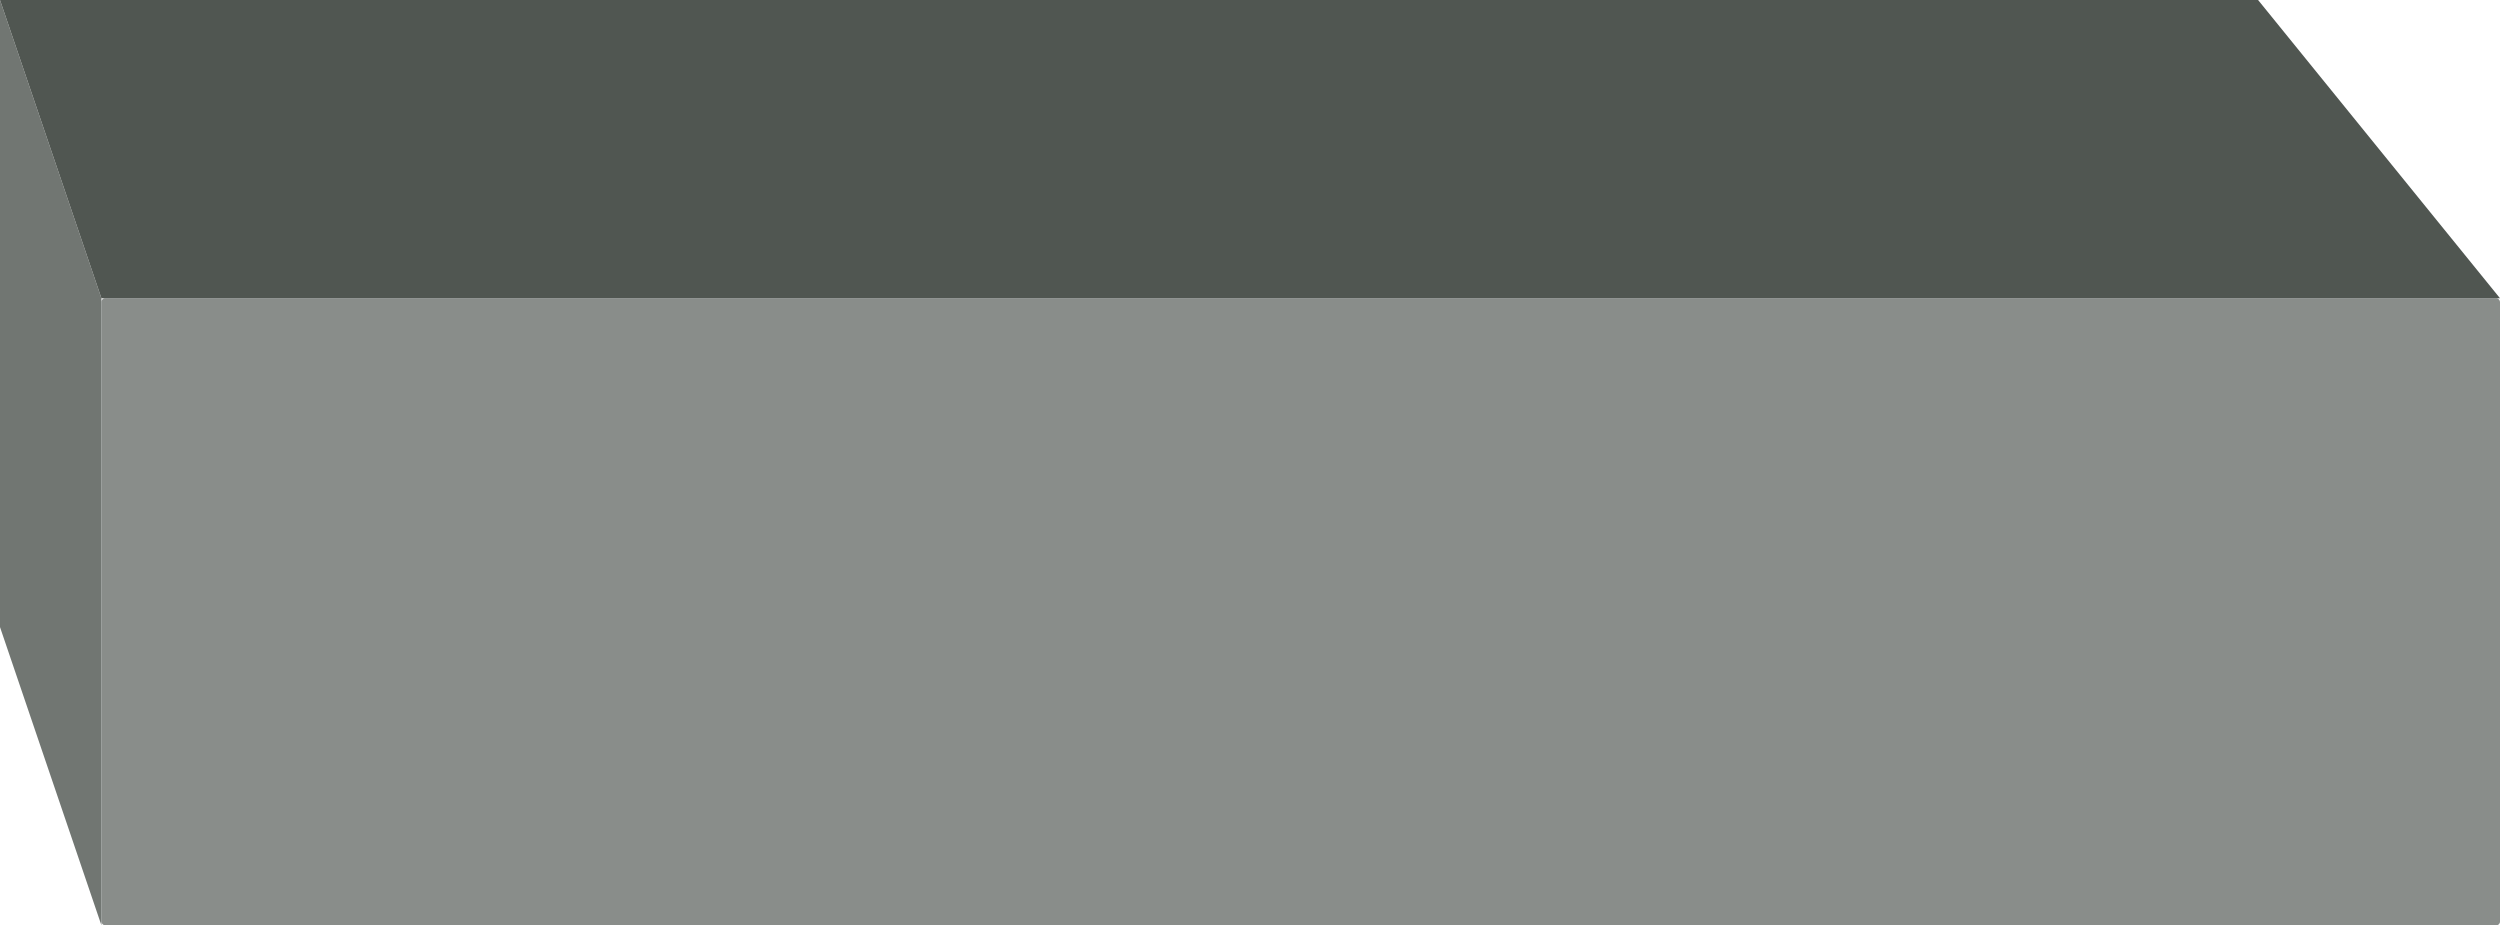 <svg xmlns="http://www.w3.org/2000/svg" viewBox="0 0 674.38 249.61"><g data-name="レイヤー 2"><g data-name="レイヤー 1"><rect x="27.36" y="80.45" width="647.02" height="169.16" rx="1" style="fill:#898d8a"/><path style="fill:#717672" d="m0 169.16 27.36 80.45V80.45L0 0v169.16z"/><path style="fill:#505651" d="m609.12 0 65.26 80.45H27.36L0 0h609.12z"/></g></g></svg>